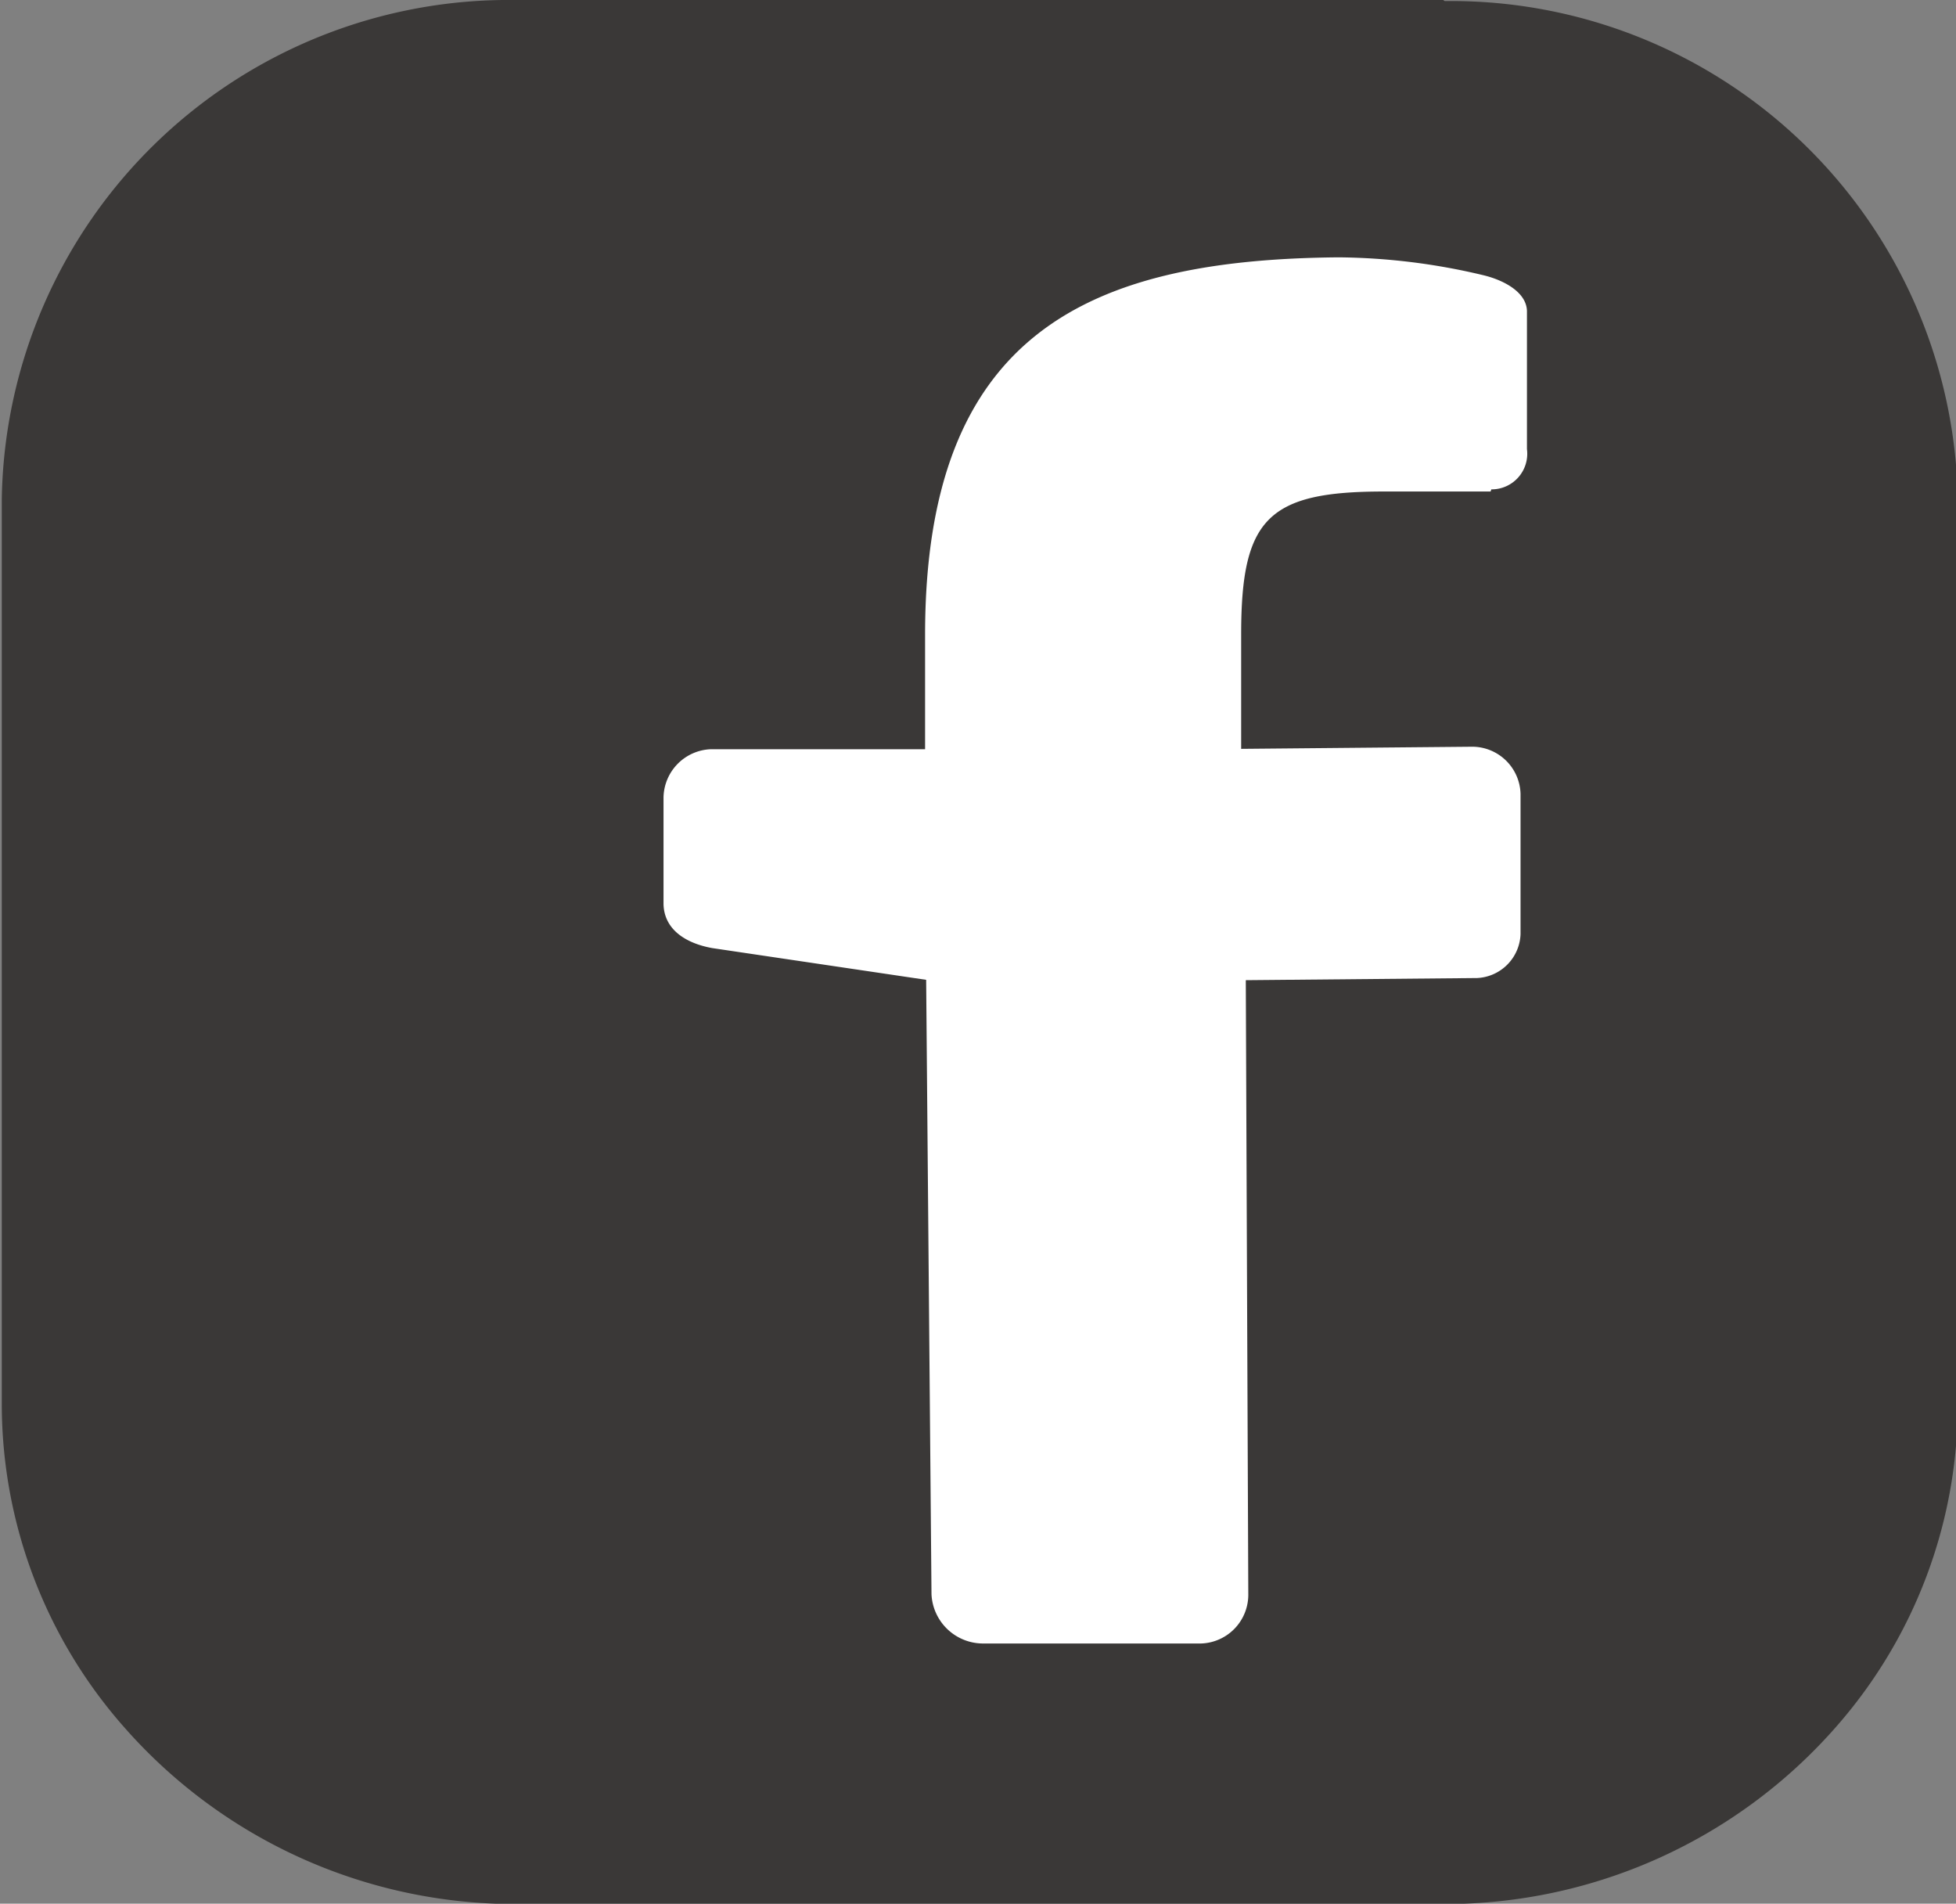 <svg id="Calque_1" data-name="Calque 1" xmlns="http://www.w3.org/2000/svg" viewBox="0 0 54.89 53.41"><rect x="0" y="0" width="54.89" height="53.41" fill="#808080" stroke="none"/><defs><style>.cls-1{fill:#3a3837;}.cls-2{fill:#fff;}</style></defs><title>picto-facebook</title><path class="cls-1" d="M63.05,23.29H37a14.23,14.23,0,0,0-14.4,14V62.71a13.71,13.71,0,0,0,3.4,9,14.59,14.59,0,0,0,11,5h26.1a14.59,14.59,0,0,0,11-5,13.7,13.7,0,0,0,3.39-9V37.32a14.22,14.22,0,0,0-14.4-14" transform="translate(-22.55 -23.29)"/><path class="cls-2" d="M64.38,37.08h-3c-3.25,0-4,.76-4,4l0,3.22,6.49-.06a1.36,1.36,0,0,1,1.35,1.32l0,3.94A1.28,1.28,0,0,1,64,50.73l-6.49.06L57.58,68a1.37,1.37,0,0,1-1.32,1.4l-6.15,0a1.45,1.45,0,0,1-1.42-1.38l-.15-17.24-6-.89c-.73-.13-1.35-.51-1.37-1.23l0-3a1.38,1.38,0,0,1,1.34-1.35l6,0,0-3.21c0-8.47,4.59-10.53,11.6-10.59a18,18,0,0,1,4.06.5c.55.13,1.21.46,1.23,1l0,3.88a1,1,0,0,1-1,1.13" transform="translate(-22.55 -23.29)"/></svg>